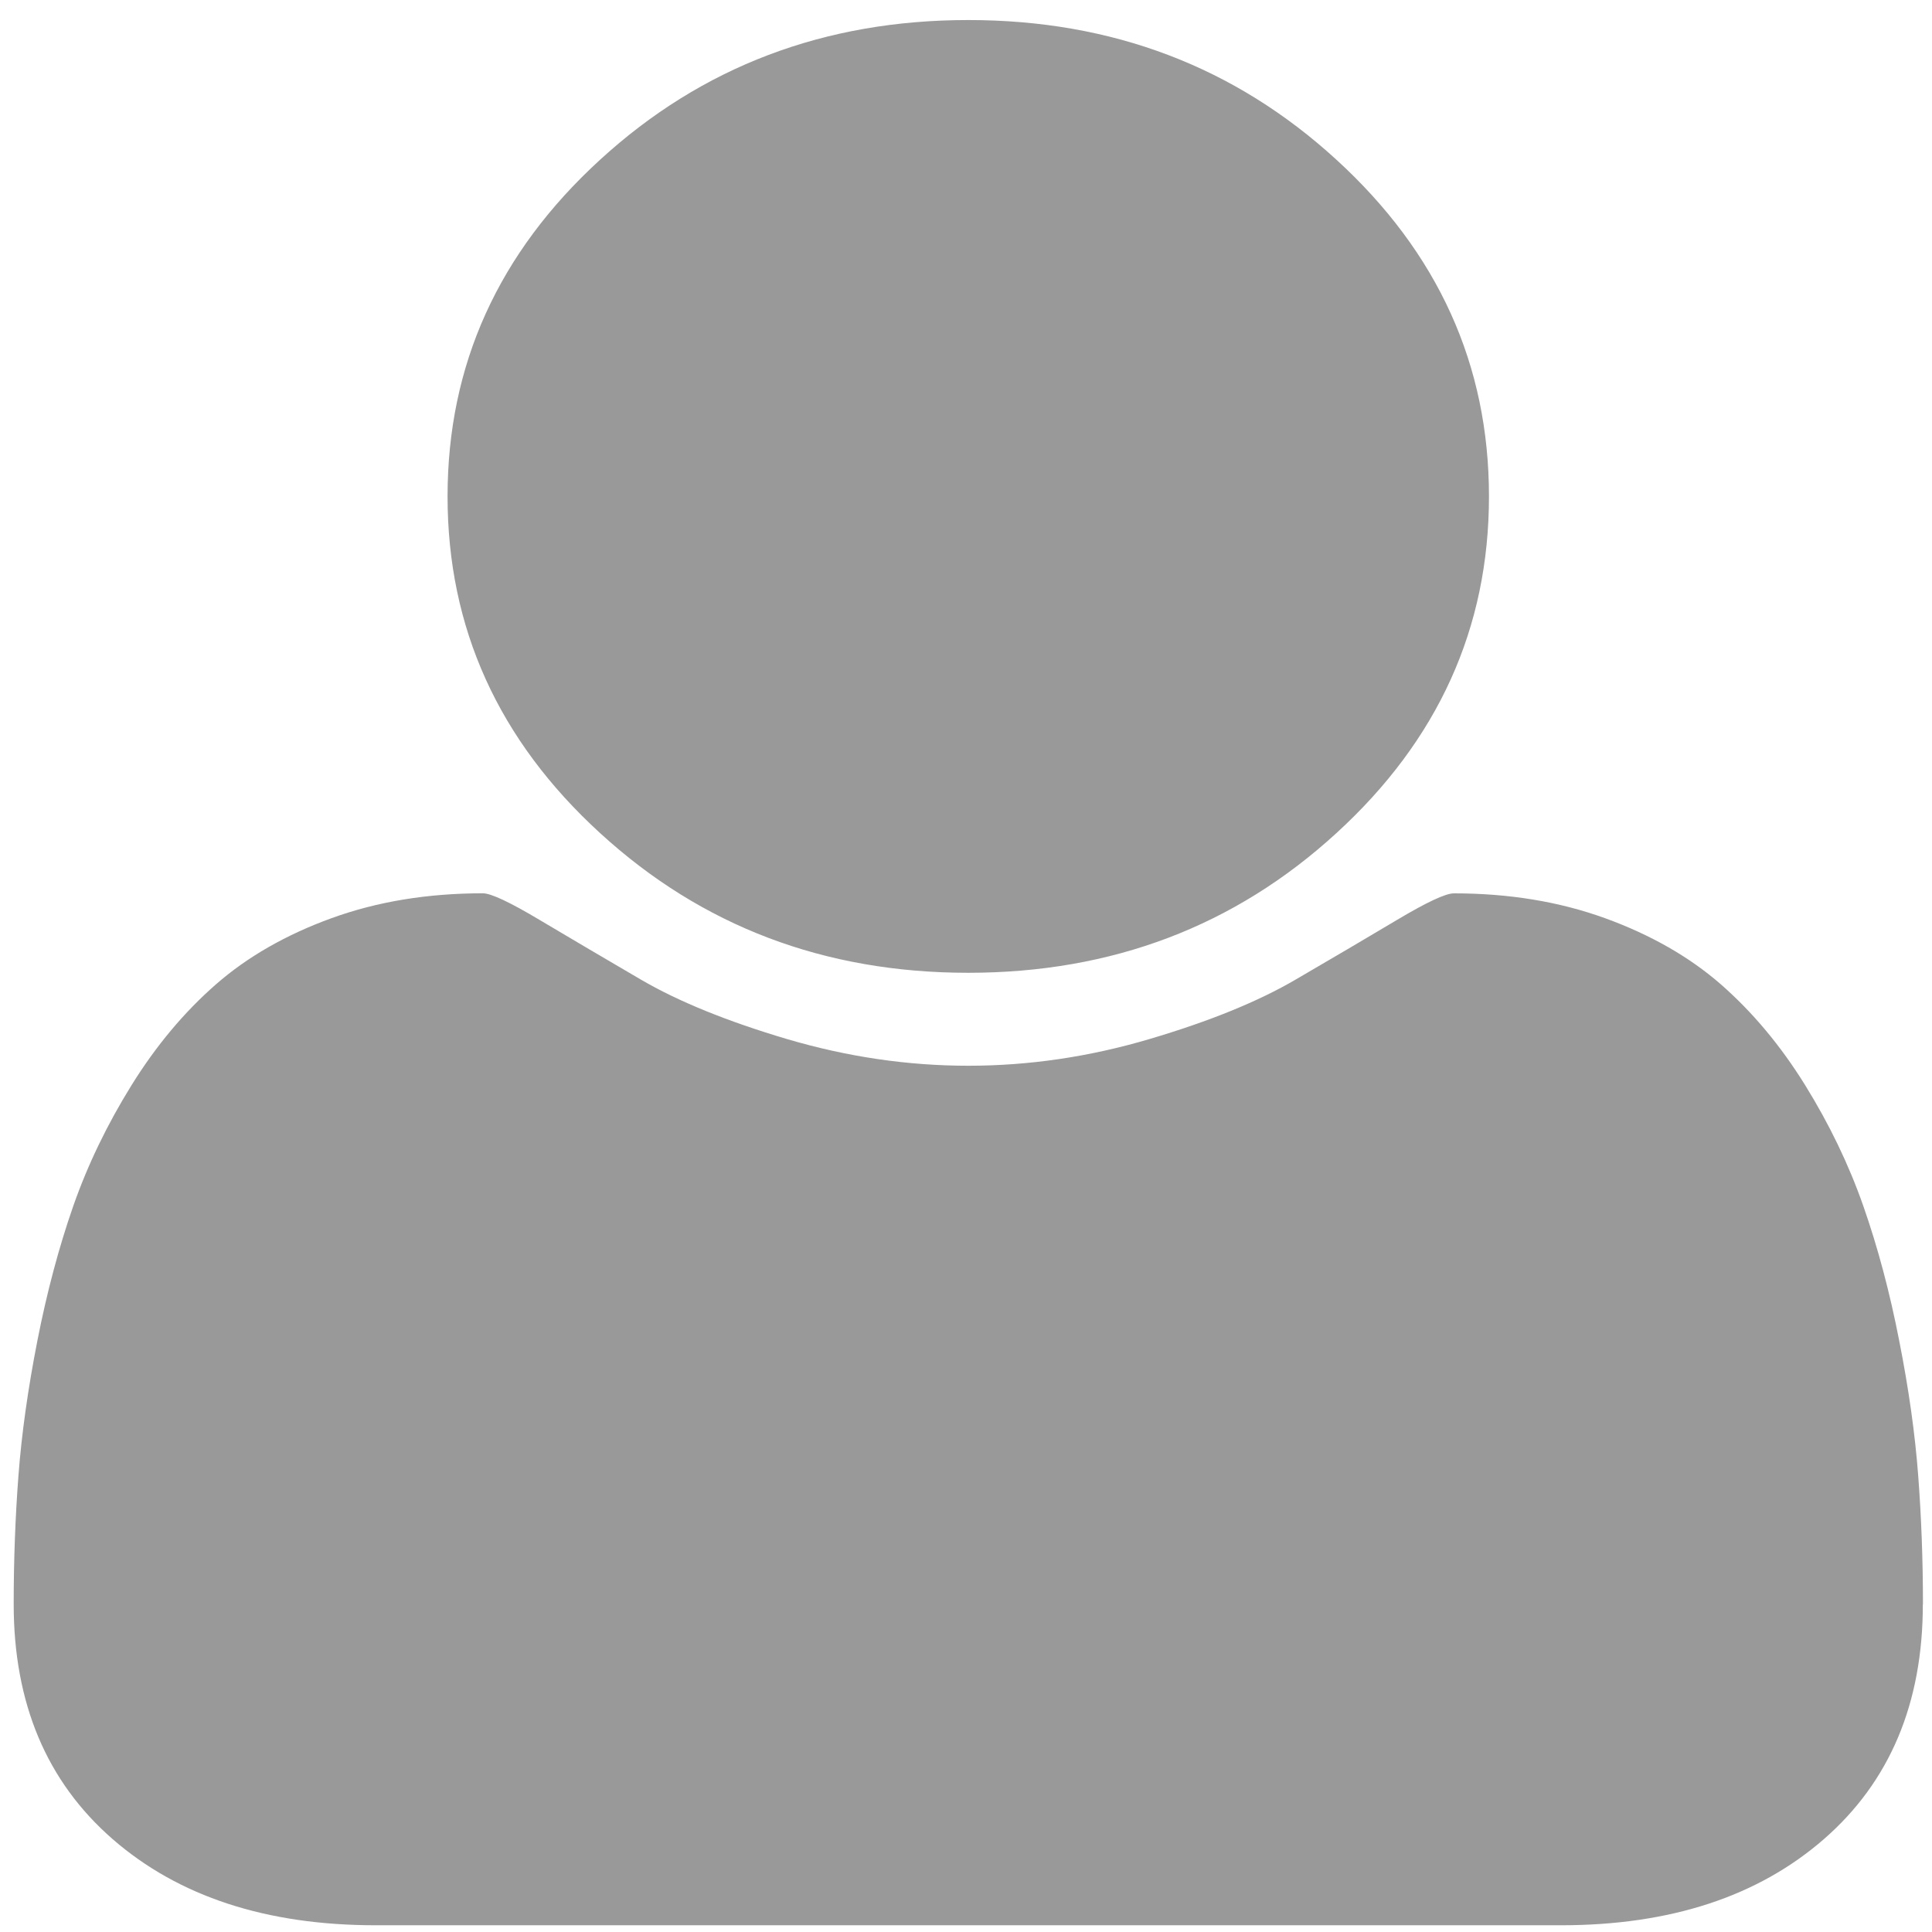 <svg xmlns="http://www.w3.org/2000/svg" width="35" height="35" viewBox="0 0 35 35"><path d="M34.834 29.06q0 2.696-1.793 4.258-1.792 1.56-4.764 1.56H6.806q-2.972 0-4.765-1.56Q.248 31.756.248 29.06q0-1.19.086-2.326.086-1.135.344-2.45.258-1.314.65-2.438.394-1.123 1.057-2.19.664-1.068 1.523-1.82.86-.753 2.1-1.203 1.24-.45 2.74-.45.22 0 1.03.484.812.483 1.83 1.078 1.02.596 2.654 1.08 1.635.482 3.28.482 1.647 0 3.28-.483 1.634-.483 2.653-1.08 1.02-.594 1.83-1.077t1.032-.483q1.498 0 2.74.45 1.24.45 2.1 1.2.86.754 1.522 1.82.663 1.07 1.056 2.192.394 1.124.65 2.438.26 1.315.345 2.45.086 1.135.086 2.326zm-7.86-20.067q0 3.573-2.764 6.1-2.763 2.53-6.67 2.53-3.905 0-6.668-2.53-2.764-2.527-2.764-6.1 0-3.573 2.764-6.1 2.763-2.53 6.67-2.53 3.905 0 6.668 2.53 2.764 2.527 2.764 6.1z" fill="#999"/></svg>